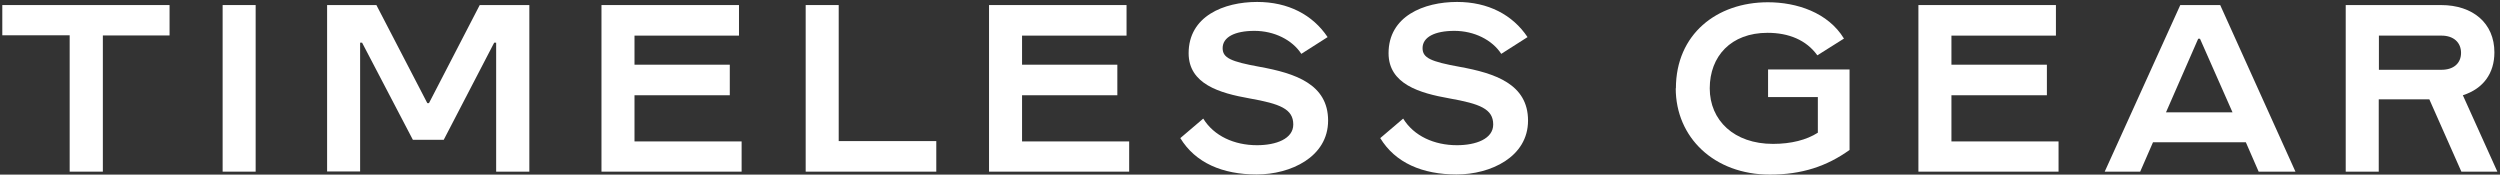 <svg width="630" height="44" viewBox="0 0 630 44" fill="none" xmlns="http://www.w3.org/2000/svg">
<rect x="0" y="0" width="630" height="44" fill="#333333" stroke="none"/>
<path d="M17.556 43.255V8.893H0.582V1.275H42.728V8.934H25.919V43.255H17.556Z" fill="white"/>
<path d="M56.102 43.255V1.275H64.423V43.255H56.102Z" fill="white"/>
<path d="M82.43 43.255V1.275H94.85L107.684 25.991H108.098L120.891 1.275H133.394V43.255H125.031V10.756H124.534L111.824 35.224H104.041L91.248 10.756H90.751V43.214H82.43V43.255Z" fill="white"/>
<path d="M151.572 43.255V1.275H186.224V8.976H159.894V16.304H183.906V24.004H159.894V35.638H186.887V43.255H151.572Z" fill="white"/>
<path d="M203.031 43.255V1.275H211.353V35.555H235.945V43.255H203.031Z" fill="white"/>
<path d="M249.236 43.255V1.275H283.889V8.976H257.558V16.304H281.57V24.004H257.558V35.638H284.551V43.255H249.236Z" fill="white"/>
<path d="M297.381 34.853L303.218 29.885C305.909 34.273 311.043 36.592 316.756 36.592C321.6 36.592 325.906 34.977 325.906 31.375C325.906 27.442 322.552 26.159 314.852 24.792C307.358 23.468 299.534 21.191 299.534 13.407C299.534 4.092 308.393 0.49 316.798 0.49C324.622 0.49 330.791 3.719 334.559 9.35L327.934 13.573C325.657 10.054 321.103 7.777 316.135 7.777C311.167 7.777 308.104 9.35 308.104 12.124C308.104 14.608 310.174 15.519 317.46 16.843C326.361 18.458 334.683 21.191 334.683 30.381C334.683 39.572 325.243 43.961 316.673 43.961C308.104 43.961 301.231 41.063 297.422 34.77L297.381 34.853Z" fill="white"/>
<path d="M347.764 34.853L353.601 29.885C356.292 34.273 361.426 36.592 367.139 36.592C371.983 36.592 376.289 34.977 376.289 31.375C376.289 27.442 372.935 26.159 365.235 24.792C357.741 23.468 349.916 21.191 349.916 13.407C349.916 4.092 358.776 0.49 367.181 0.49C375.005 0.49 381.174 3.719 384.941 9.35L378.317 13.573C376.04 10.054 371.486 7.777 366.518 7.777C361.55 7.777 358.486 9.35 358.486 12.124C358.486 14.608 360.556 15.519 367.843 16.843C376.744 18.458 385.066 21.191 385.066 30.381C385.066 39.572 375.626 43.961 367.056 43.961C358.486 43.961 351.614 41.063 347.805 34.77L347.764 34.853Z" fill="white"/>
<path d="M422.327 22.264C422.327 8.643 432.594 0.57 445.511 0.57C452.756 0.57 460.663 3.137 464.679 9.72L457.972 13.943C455.199 10.092 450.769 8.271 445.428 8.271C436.196 8.271 430.855 14.191 430.855 22.264C430.855 30.337 436.982 36.258 446.794 36.258C451.39 36.258 455.24 35.264 458.097 33.442V24.458H445.552V17.503H466.087V37.789C460.374 41.888 454.081 43.999 446.008 43.999C431.931 43.999 422.285 34.602 422.285 22.264H422.327Z" fill="white"/>
<path d="M483.439 43.255V1.275H518.092V8.976H491.761V16.304H515.815V24.004H491.761V35.638H518.754V43.255H483.439Z" fill="white"/>
<path d="M569.179 43.255L565.95 35.845H542.558L539.329 43.255H530.387L549.431 1.275H559.491L578.453 43.255H569.179ZM545.829 28.31H562.596L554.399 9.762H553.944L545.829 28.31Z" fill="white"/>
<path d="M629.417 43.255H620.267L612.194 25.039H599.443V43.255H591.121V1.275H615.133C623.207 1.275 628.589 5.871 628.589 13.199C628.589 18.457 625.815 22.348 620.64 24.004L629.334 43.255H629.417ZM599.484 8.976V17.587H615.258C618.321 17.587 620.184 15.931 620.184 13.323C620.184 10.715 618.321 8.976 615.258 8.976H599.484Z" fill="white"/>
</svg>
